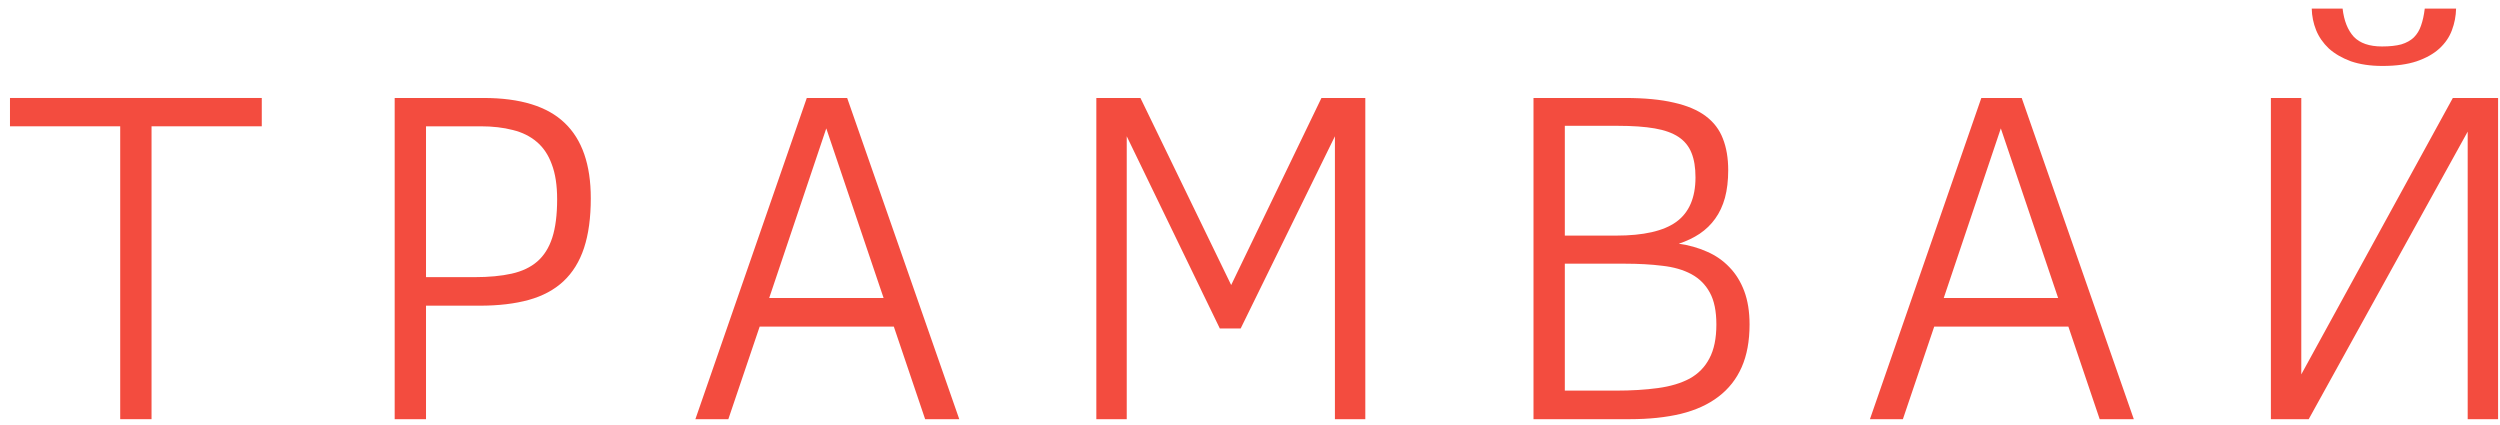 <svg width="200" height="34" viewBox="0 0 200 34" fill="none" xmlns="http://www.w3.org/2000/svg">
<g id="&#209;&#130;&#209;&#128;&#208;&#176;&#208;&#188;&#208;&#178;&#208;&#176;&#208;&#185;">
<path id="Vector" d="M181.671 33.534V7.838H184.103V29.951L196.227 7.838H199.847V33.534H197.415V10.53L184.697 33.534H181.671ZM196.487 0.69C196.474 1.285 196.363 1.86 196.153 2.417C195.954 2.962 195.62 3.451 195.15 3.884C194.692 4.305 194.085 4.645 193.33 4.905C192.588 5.152 191.678 5.276 190.601 5.276C189.636 5.276 188.794 5.152 188.076 4.905C187.371 4.645 186.783 4.305 186.312 3.884C185.854 3.451 185.514 2.962 185.291 2.417C185.069 1.86 184.951 1.285 184.939 0.69H187.408C187.519 1.656 187.816 2.405 188.299 2.937C188.794 3.457 189.549 3.717 190.564 3.717C191.183 3.717 191.697 3.661 192.105 3.55C192.514 3.426 192.848 3.24 193.108 2.993C193.368 2.733 193.559 2.417 193.683 2.046C193.819 1.662 193.918 1.21 193.98 0.69H196.487Z" fill="#F34C3F"/>
<path id="Vector_2" d="M149.595 33.534L158.506 7.838H161.737L170.704 33.534H167.975L165.469 26.126H154.738L152.231 33.534H149.595ZM155.499 23.842H164.652L160.066 10.271L155.499 23.842Z" fill="#F34C3F"/>
<path id="Vector_3" d="M139.965 25.959C139.965 27.283 139.754 28.422 139.334 29.375C138.913 30.328 138.294 31.114 137.477 31.733C136.672 32.352 135.67 32.81 134.469 33.107C133.281 33.392 131.919 33.534 130.385 33.534H122.68V7.838H130.013C131.561 7.838 132.86 7.962 133.912 8.21C134.964 8.445 135.812 8.804 136.456 9.287C137.099 9.769 137.557 10.37 137.83 11.088C138.114 11.805 138.257 12.647 138.257 13.613C138.257 14.442 138.17 15.178 137.997 15.822C137.823 16.453 137.564 17.01 137.217 17.493C136.883 17.963 136.468 18.365 135.973 18.7C135.49 19.021 134.933 19.288 134.302 19.498C135.107 19.609 135.855 19.82 136.549 20.129C137.242 20.426 137.842 20.841 138.35 21.373C138.857 21.893 139.253 22.53 139.538 23.285C139.822 24.041 139.965 24.932 139.965 25.959ZM135.639 14.188C135.639 13.408 135.534 12.758 135.323 12.239C135.113 11.706 134.766 11.279 134.284 10.957C133.801 10.636 133.163 10.407 132.371 10.271C131.579 10.134 130.601 10.066 129.438 10.066H125.186V18.848H129.289C131.48 18.848 133.083 18.483 134.098 17.753C135.125 17.01 135.639 15.822 135.639 14.188ZM137.31 25.959C137.31 24.895 137.137 24.047 136.79 23.415C136.443 22.772 135.948 22.277 135.305 21.93C134.661 21.584 133.887 21.361 132.984 21.262C132.093 21.15 131.09 21.095 129.976 21.095H125.186V31.25H129.252C130.515 31.25 131.641 31.182 132.631 31.046C133.634 30.91 134.482 30.656 135.175 30.285C135.868 29.901 136.394 29.363 136.753 28.67C137.124 27.977 137.31 27.073 137.31 25.959Z" fill="#F34C3F"/>
<path id="Vector_4" d="M106.793 33.534V10.902L99.255 26.275H97.584L90.139 10.902V33.534H87.707V7.838H91.235L98.494 22.803L105.716 7.838H109.225V33.534H106.793Z" fill="#F34C3F"/>
<path id="Vector_5" d="M55.631 33.534L64.543 7.838H67.773L76.741 33.534H74.011L71.505 26.126H60.774L58.267 33.534H55.631ZM61.535 23.842H70.688L66.102 10.271L61.535 23.842Z" fill="#F34C3F"/>
<path id="Vector_6" d="M47.263 15.859C47.263 17.419 47.083 18.743 46.724 19.832C46.365 20.921 45.815 21.812 45.072 22.506C44.342 23.186 43.419 23.681 42.306 23.991C41.191 24.3 39.88 24.455 38.369 24.455H34.081V33.534H31.574V7.838H38.685C41.631 7.838 43.797 8.507 45.183 9.844C46.569 11.168 47.263 13.173 47.263 15.859ZM44.571 15.933C44.571 14.819 44.428 13.891 44.144 13.148C43.871 12.393 43.469 11.793 42.937 11.347C42.417 10.902 41.779 10.586 41.024 10.4C40.269 10.203 39.409 10.104 38.444 10.104H34.081V22.172H37.961C39.112 22.172 40.102 22.079 40.932 21.893C41.761 21.707 42.442 21.386 42.974 20.927C43.519 20.457 43.921 19.82 44.181 19.015C44.441 18.211 44.571 17.183 44.571 15.933Z" fill="#F34C3F"/>
<path id="Vector_7" d="M12.123 10.104V33.534H9.617V10.104H0.798V7.838H20.942V10.104H12.123Z" fill="#F34C3F"/>
</g>
</svg>